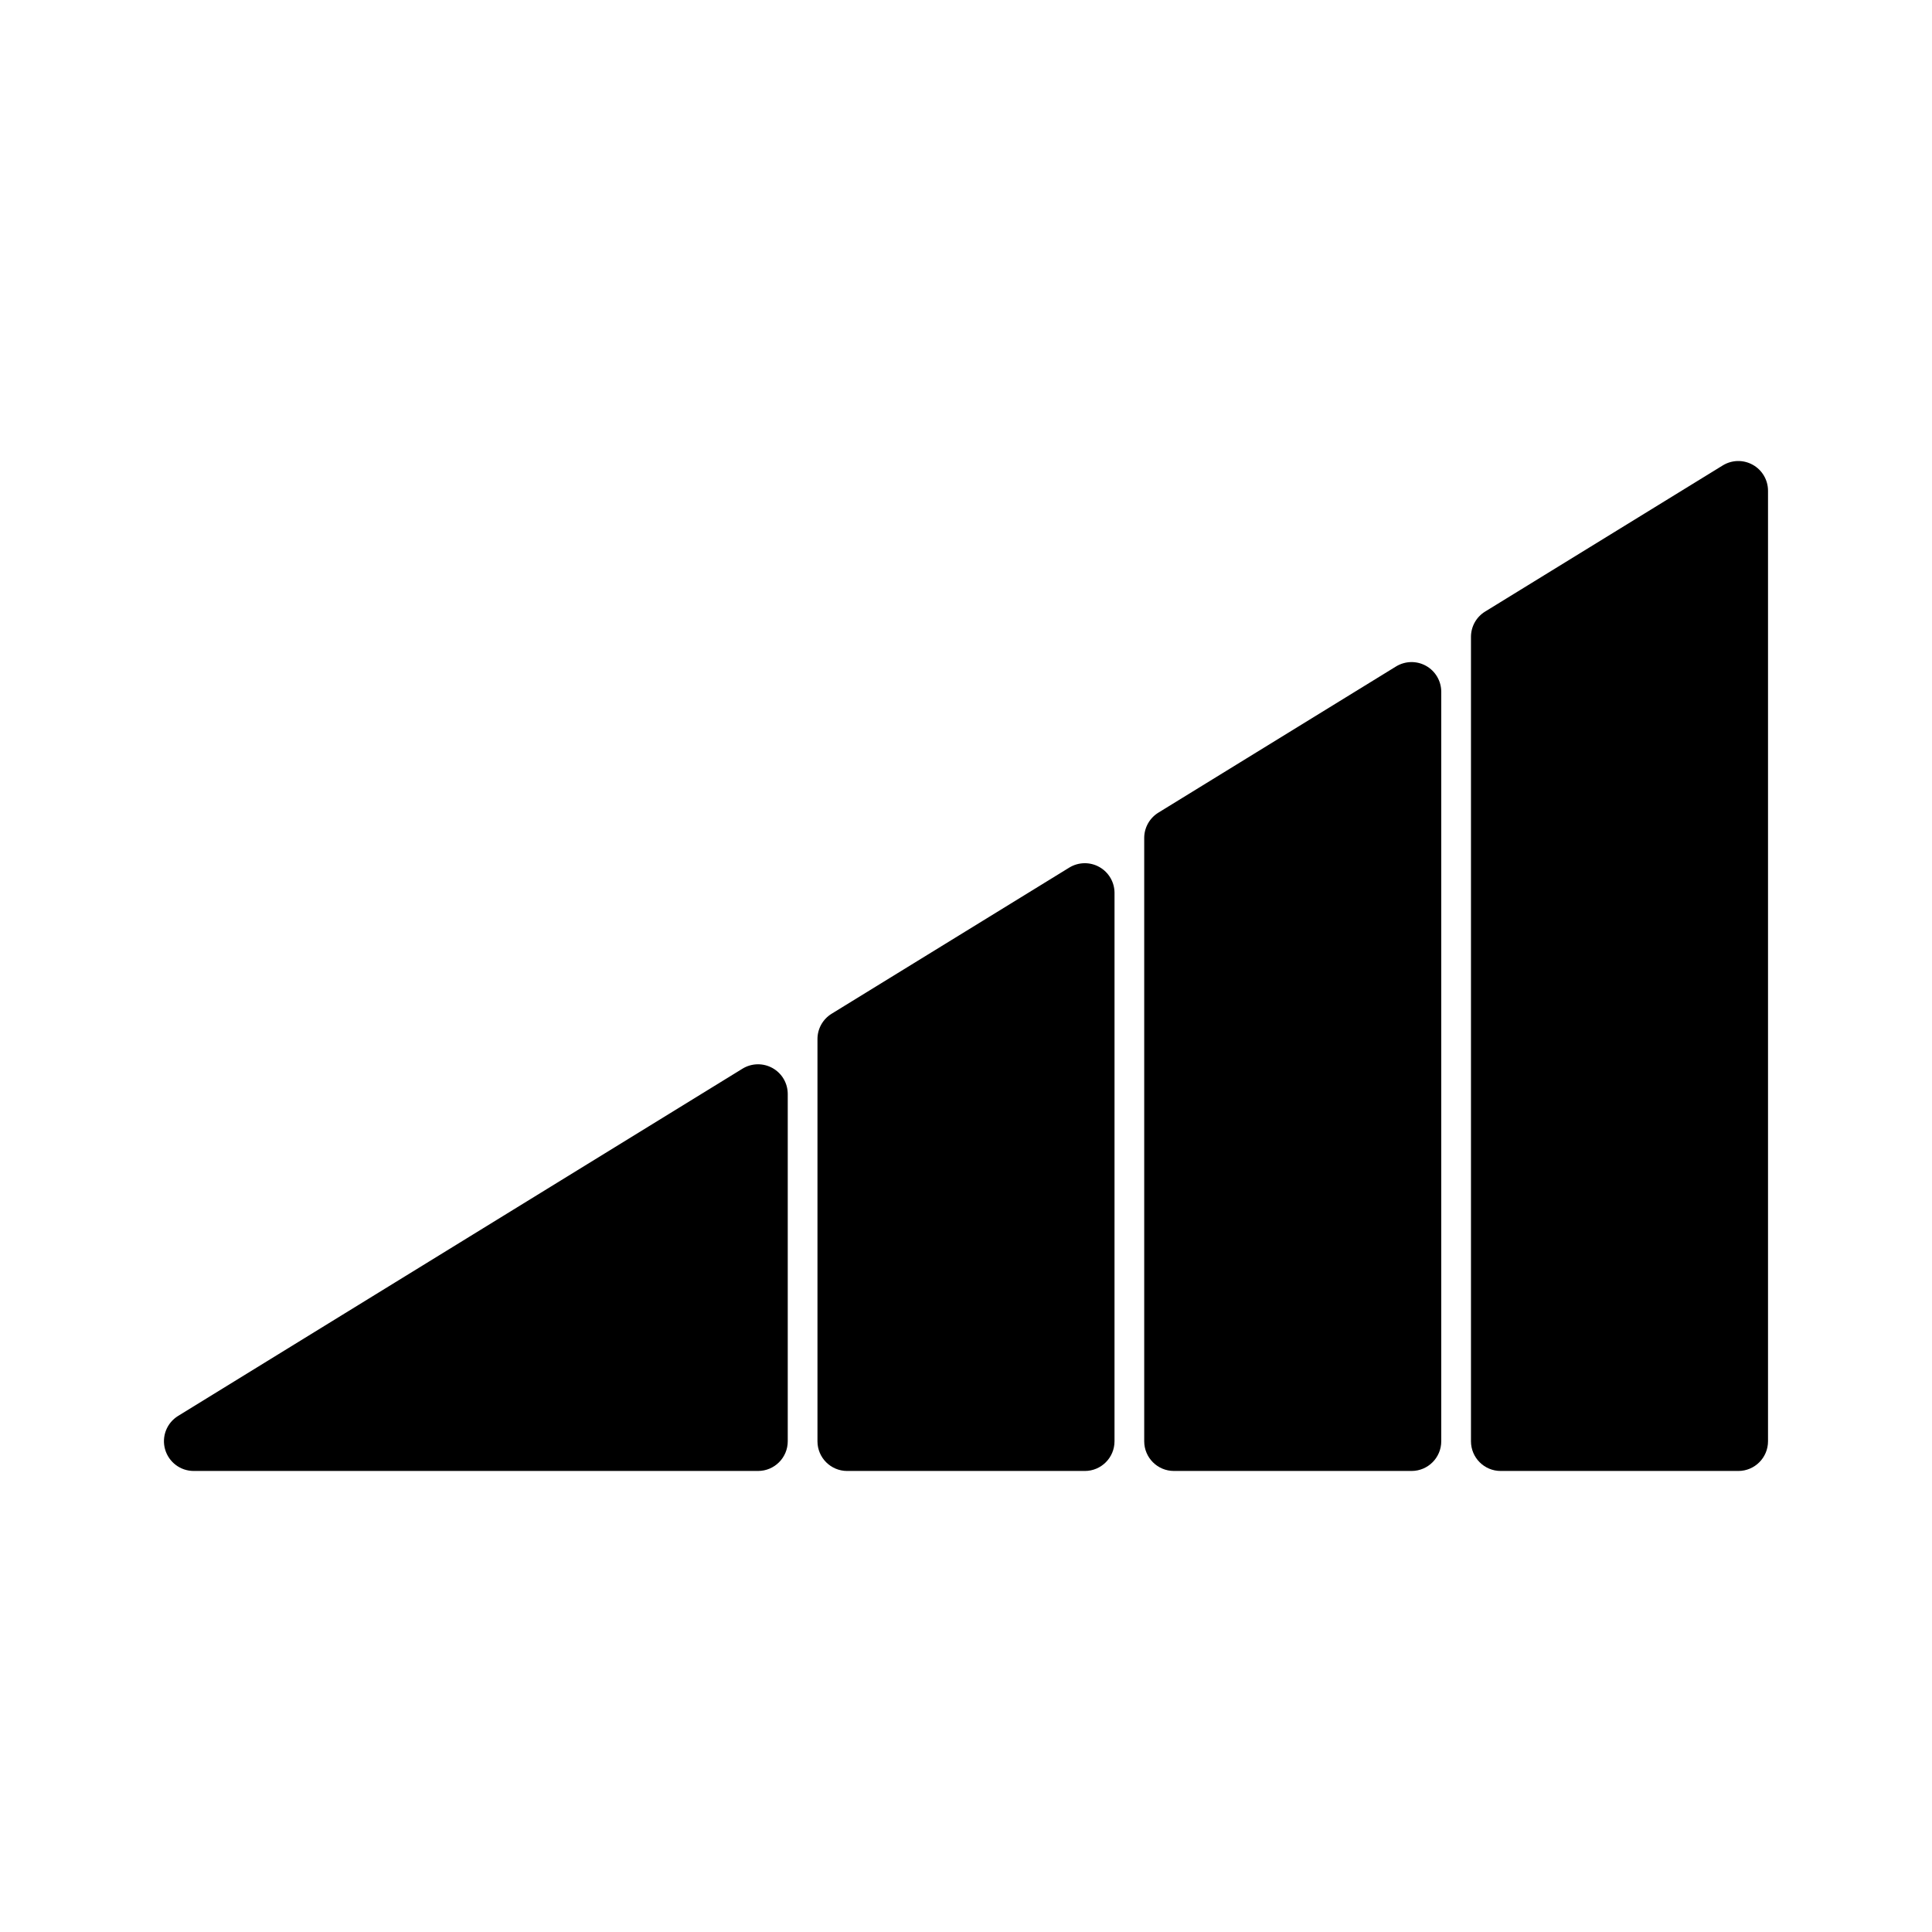 <?xml version="1.0" encoding="UTF-8"?>
<!-- Uploaded to: ICON Repo, www.svgrepo.com, Generator: ICON Repo Mixer Tools -->
<svg fill="#000000" width="800px" height="800px" version="1.1" viewBox="144 144 512 512" xmlns="http://www.w3.org/2000/svg">
 <g>
  <path d="m348.73 427.05c-2.488-1.395-5.543-1.324-7.965 0.164l-149.57 92.023c-3 1.844-4.41 5.457-3.449 8.848 0.965 3.394 4.059 5.734 7.574 5.734h149.57c4.344 0 7.871-3.519 7.871-7.871v-92.027c0-2.856-1.543-5.484-4.031-6.871z"/>
  <path d="m435.33 373.76c-2.488-1.395-5.535-1.324-7.965 0.164l-62.977 38.73c-2.332 1.434-3.75 3.969-3.75 6.707v106.59c0 4.352 3.527 7.871 7.871 7.871h62.977c4.344 0 7.871-3.519 7.871-7.871l0.004-145.32c0-2.848-1.543-5.477-4.031-6.871z"/>
  <path d="m521.92 320.46c-2.488-1.395-5.535-1.324-7.965 0.164l-62.977 38.738c-2.332 1.441-3.75 3.977-3.75 6.707v159.88c0 4.352 3.527 7.871 7.871 7.871h62.977c4.344 0 7.871-3.519 7.871-7.871v-198.61c0-2.859-1.543-5.488-4.027-6.879z"/>
  <path d="m608.51 267.18c-2.488-1.395-5.535-1.332-7.965 0.164l-62.977 38.73c-2.332 1.434-3.746 3.965-3.746 6.707v213.17c0 4.352 3.527 7.871 7.871 7.871h62.977c4.344 0 7.871-3.519 7.871-7.871v-251.9c0-2.852-1.543-5.481-4.031-6.871z"/>
 </g>
</svg>